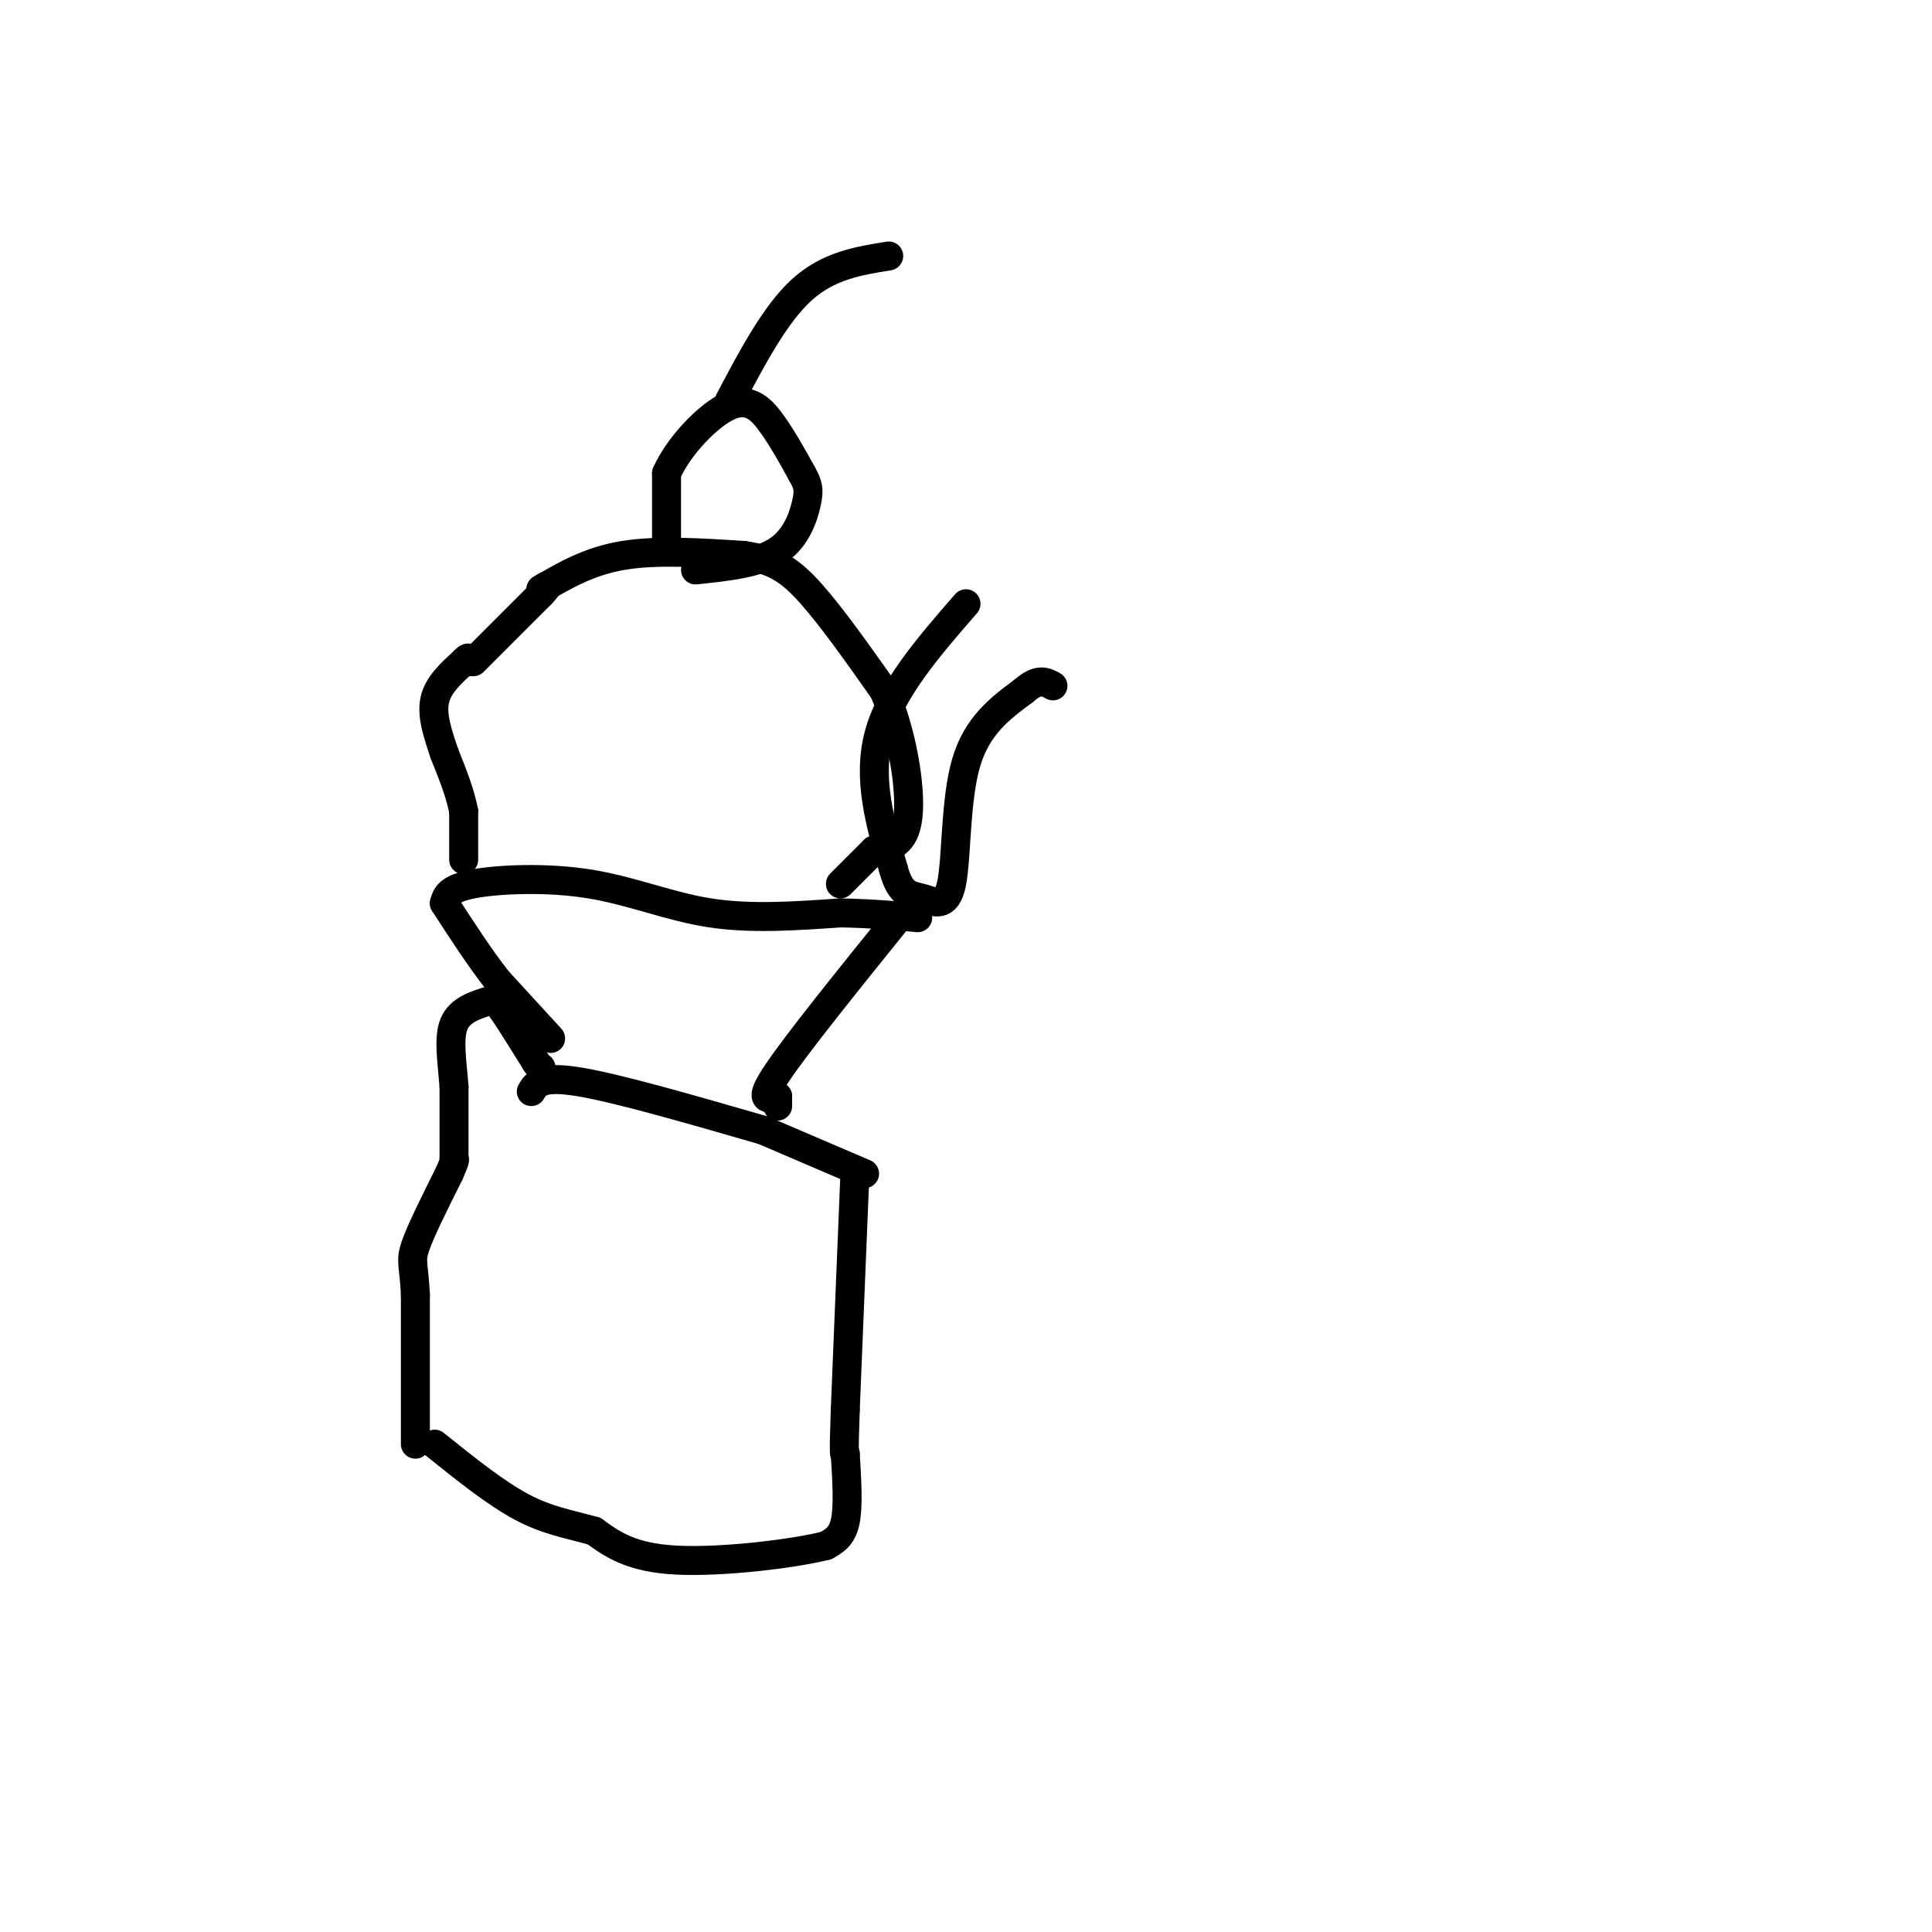 <svg viewBox='0 0 400 400' version='1.1' xmlns='http://www.w3.org/2000/svg' xmlns:xlink='http://www.w3.org/1999/xlink'><g fill='none' stroke='#000000' stroke-width='6' stroke-linecap='round' stroke-linejoin='round'><path d='M110,226c1.000,-1.667 2.000,-3.333 10,-2c8.000,1.333 23.000,5.667 38,10'/><path d='M158,234c0.000,0.000 21.000,9.000 21,9'/><path d='M177,243c0.000,0.000 -2.000,49.000 -2,49'/><path d='M175,292c-0.333,9.667 -0.167,9.333 0,9'/><path d='M175,301c0.333,5.417 0.667,10.833 0,14c-0.667,3.167 -2.333,4.083 -4,5'/><path d='M171,320c-6.756,1.711 -21.644,3.489 -31,3c-9.356,-0.489 -13.178,-3.244 -17,-6'/><path d='M123,317c-5.178,-1.467 -9.622,-2.133 -15,-5c-5.378,-2.867 -11.689,-7.933 -18,-13'/><path d='M86,299c0.000,0.000 0.000,-31.000 0,-31'/><path d='M86,268c-0.311,-6.378 -1.089,-6.822 0,-10c1.089,-3.178 4.044,-9.089 7,-15'/><path d='M93,243c1.333,-3.000 1.167,-3.000 1,-3'/><path d='M94,240c0.000,0.000 0.000,-15.000 0,-15'/><path d='M94,225c-0.356,-5.000 -1.244,-10.000 0,-13c1.244,-3.000 4.622,-4.000 8,-5'/><path d='M102,207c1.667,-0.500 1.833,0.750 2,2'/><path d='M104,209c1.500,2.167 4.250,6.583 7,11'/><path d='M111,220c1.333,2.000 1.167,1.500 1,1'/><path d='M114,215c0.000,0.000 -11.000,-12.000 -11,-12'/><path d='M103,203c-3.667,-4.667 -7.333,-10.333 -11,-16'/><path d='M92,187c0.405,-1.512 0.810,-3.024 6,-4c5.190,-0.976 15.167,-1.417 24,0c8.833,1.417 16.524,4.690 25,6c8.476,1.310 17.738,0.655 27,0'/><path d='M174,189c7.167,0.167 11.583,0.583 16,1'/><path d='M186,190c-10.417,12.917 -20.833,25.833 -25,32c-4.167,6.167 -2.083,5.583 0,5'/><path d='M161,227c0.000,1.167 0.000,1.583 0,2'/><path d='M96,178c0.000,0.000 0.000,-10.000 0,-10'/><path d='M96,168c-0.667,-3.667 -2.333,-7.833 -4,-12'/><path d='M92,156c-1.333,-3.956 -2.667,-7.844 -2,-11c0.667,-3.156 3.333,-5.578 6,-8'/><path d='M96,137c1.167,-1.333 1.083,-0.667 1,0'/><path d='M98,137c0.000,0.000 14.000,-14.000 14,-14'/><path d='M112,123c2.333,-2.500 1.167,-1.750 0,-1'/><path d='M112,122c5.000,-2.917 10.000,-5.833 17,-7c7.000,-1.167 16.000,-0.583 25,0'/><path d='M154,115c6.333,0.889 9.667,3.111 14,8c4.333,4.889 9.667,12.444 15,20'/><path d='M183,143c3.756,8.578 5.644,20.022 5,26c-0.644,5.978 -3.822,6.489 -7,7'/><path d='M181,176c-2.333,2.333 -4.667,4.667 -7,7'/><path d='M138,113c0.000,0.000 0.000,-15.000 0,-15'/><path d='M138,98c2.476,-5.607 8.667,-12.125 13,-14c4.333,-1.875 6.810,0.893 9,4c2.190,3.107 4.095,6.554 6,10'/><path d='M166,98c1.310,2.357 1.583,3.250 1,6c-0.583,2.750 -2.024,7.357 -6,10c-3.976,2.643 -10.488,3.321 -17,4'/><path d='M151,83c4.750,-9.000 9.500,-18.000 15,-23c5.500,-5.000 11.750,-6.000 18,-7'/><path d='M200,125c-7.750,8.917 -15.500,17.833 -18,27c-2.500,9.167 0.250,18.583 3,28'/><path d='M185,180c1.469,5.522 3.641,5.325 6,6c2.359,0.675 4.904,2.220 6,-3c1.096,-5.220 0.742,-17.206 3,-25c2.258,-7.794 7.129,-11.397 12,-15'/><path d='M212,143c3.000,-2.667 4.500,-1.833 6,-1'/></g>
</svg>